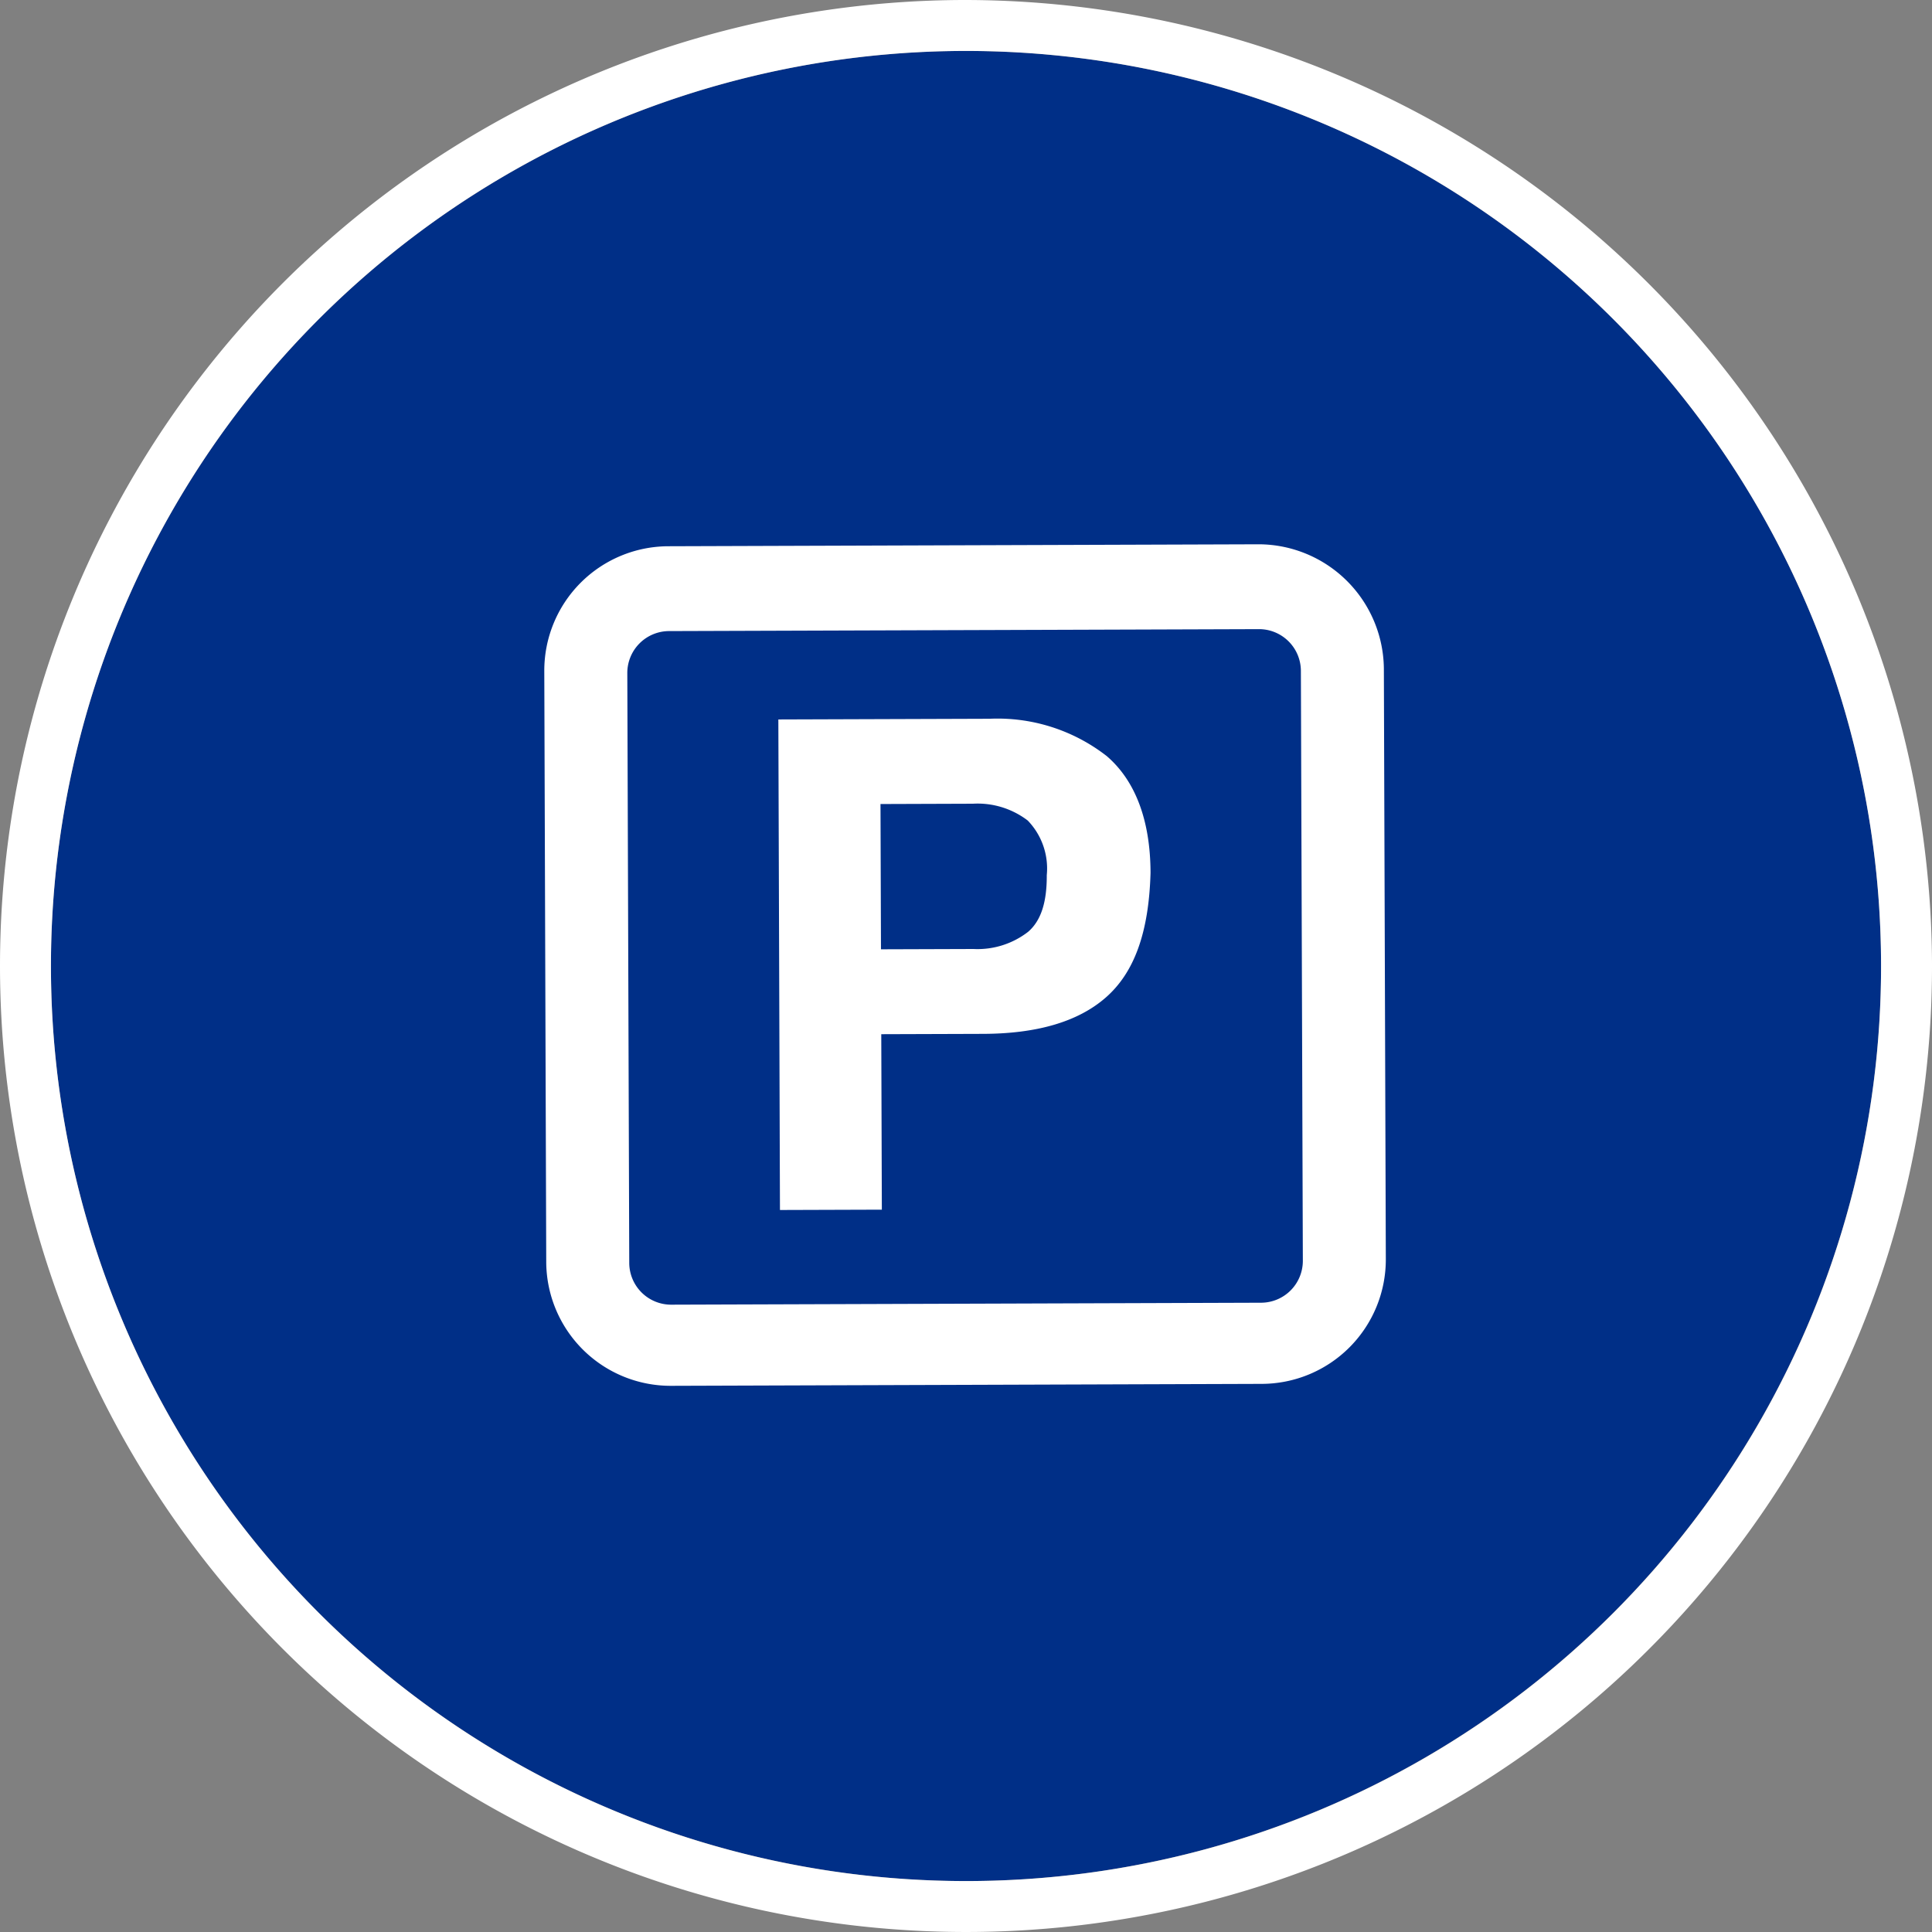<svg xmlns="http://www.w3.org/2000/svg" width="140" height="140" viewBox="0 0 140 140"><rect x="0" y="0" width="140" height="140" fill="#808080" stroke="none"/><circle cx="70" cy="70" r="66.309" transform="translate(-28.995 70) rotate(-45)" fill="#002f87"/><path d="M69.768,0A70,70,0,1,0,140,69.769,70.136,70.136,0,0,0,69.768,0Zm.451,136.308a66.308,66.308,0,1,1,66.089-66.527A66.283,66.283,0,0,1,70.219,136.308Z" fill="#fff"/><path d="M91.227,39.441l-42.793.142a9.015,9.015,0,0,0-8.993,9.053l.141,42.793a9.015,9.015,0,0,0,9.054,8.993l42.792-.141a9.015,9.015,0,0,0,8.994-9.053l-.142-42.793A9.1,9.1,0,0,0,91.227,39.441ZM91.409,94.4l-42.793.142a3.036,3.036,0,0,1-3.018-3l-.141-42.793a3.034,3.034,0,0,1,3-3.018l42.793-.141a3.033,3.033,0,0,1,3.017,3l.142,42.792A3.034,3.034,0,0,1,91.409,94.4Z" fill="#fff"/><path d="M80.2,54.79a12.874,12.874,0,0,0-8.486-2.706l-15.312.051.117,35.546,7.383-.024-.042-12.715,7.383-.024c3.828-.013,6.833-.843,8.878-2.627s3.129-4.659,3.251-9.035C83.364,59.428,82.26,56.561,80.2,54.79ZM74.5,67.524a5.984,5.984,0,0,1-3.961,1.244l-6.7.022-.035-10.527,6.7-.023a5.984,5.984,0,0,1,3.969,1.218,5,5,0,0,1,1.38,3.96C75.863,65.332,75.458,66.7,74.5,67.524Z" fill="#fff"/></svg>